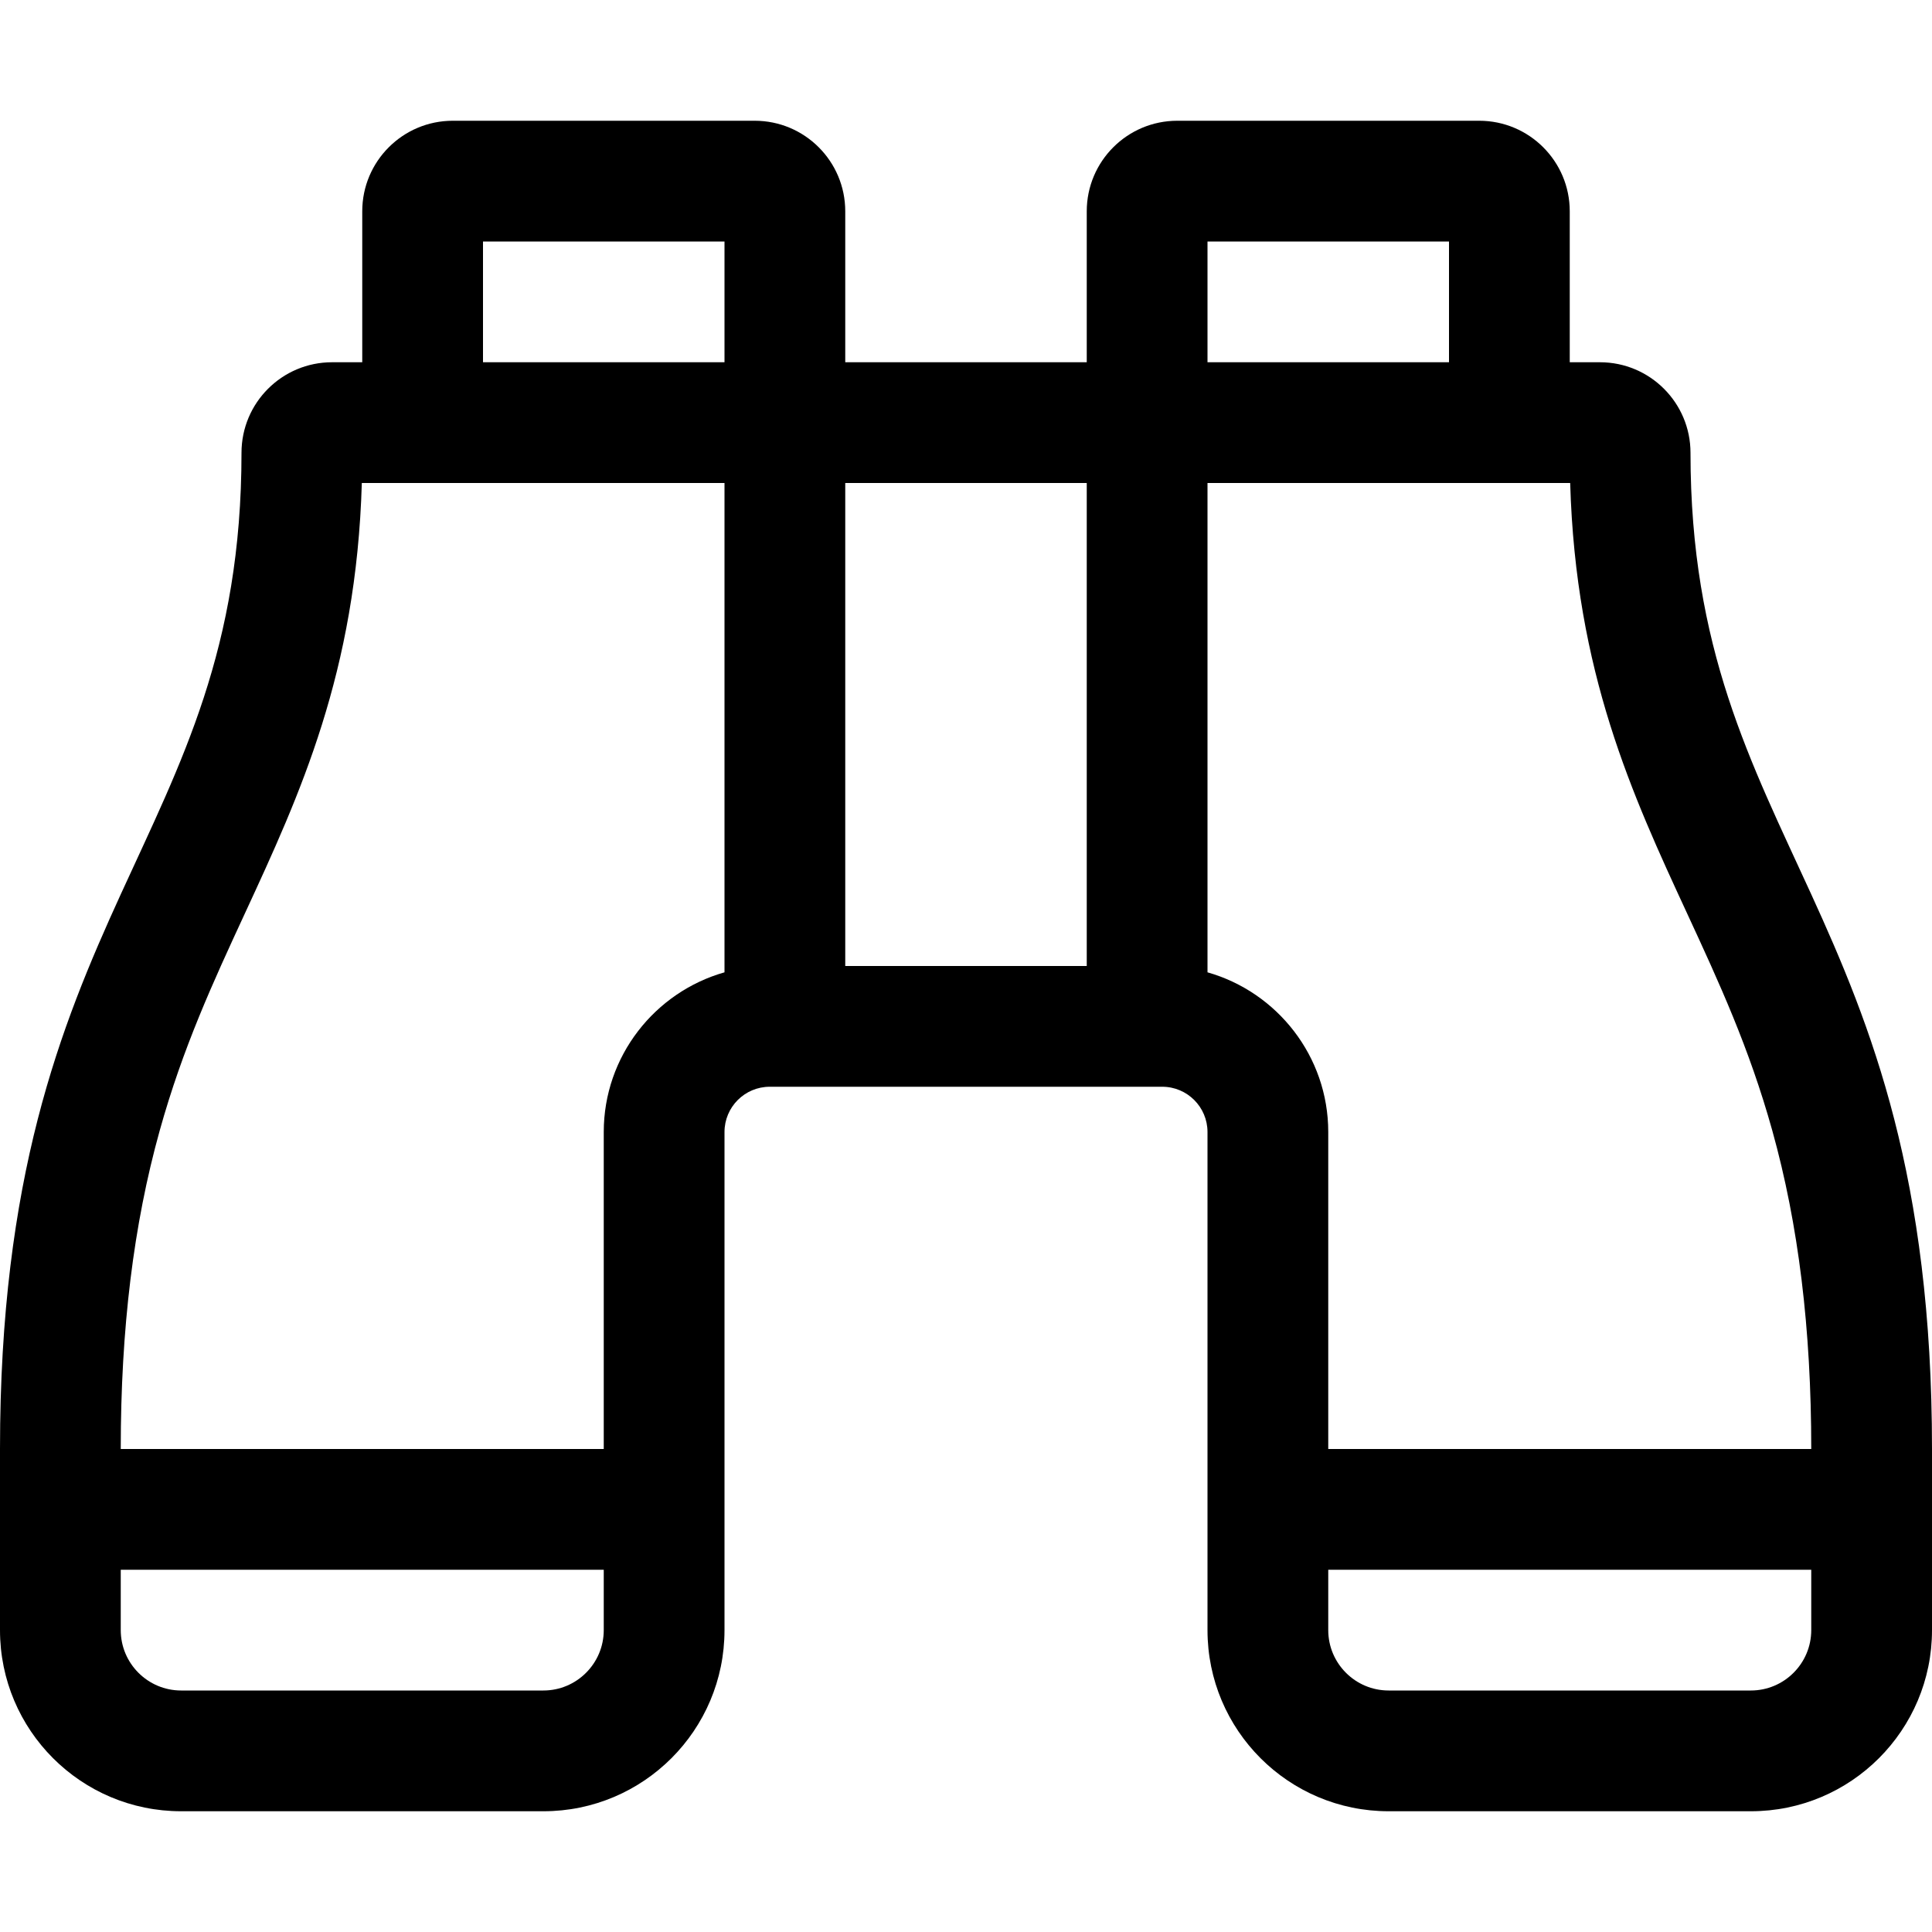 <svg xmlns="http://www.w3.org/2000/svg" viewBox="0 0 512 512"><path d="M448 120c0-13.255-10.745-24-24-24h-8V56c0-13.255-10.745-24-24-24h-80c-13.255 0-24 10.745-24 24v40h-64V56c0-13.255-10.745-24-24-24h-80c-13.255 0-24 10.745-24 24v40h-8c-13.255 0-24 10.745-24 24C64 224 0 240 0 384v48c0 26.51 21.49 48 48 48h96c26.51 0 48-21.49 48-48V300c0-6.627 5.373-12 12-12h104c6.627 0 12 5.373 12 12v132c0 26.51 21.49 48 48 48h96c26.51 0 48-21.49 48-48v-48c0-144-64-160-64-264zM160 432c0 8.822-7.178 16-16 16H48c-8.822 0-16-7.178-16-16v-16h128v16zm32-174.323c-18.445 5.238-32 22.222-32 42.323v84H32c0-31.855 3.377-59.458 10.325-84.387 6.129-21.992 14.133-39.297 22.607-57.619C79.449 210.606 94.436 178.202 95.886 128H192v129.677zM192 96h-64V64h64v32zm96 160h-64V128h64v128zm32-192h64v32h-64V64zm0 193.677V128h96.114c1.45 50.202 16.437 82.606 30.954 113.994 8.474 18.322 16.478 35.628 22.607 57.619C476.623 324.542 480 352.145 480 384H352v-84c0-20.101-13.555-37.085-32-42.323zM464 448h-96c-8.822 0-16-7.178-16-16v-16h128v16c0 8.822-7.178 16-16 16z"/></svg>
<!--
Font Awesome Pro 5.1.0 by @fontawesome - https://fontawesome.com
License - https://fontawesome.com/license (Commercial License)
-->